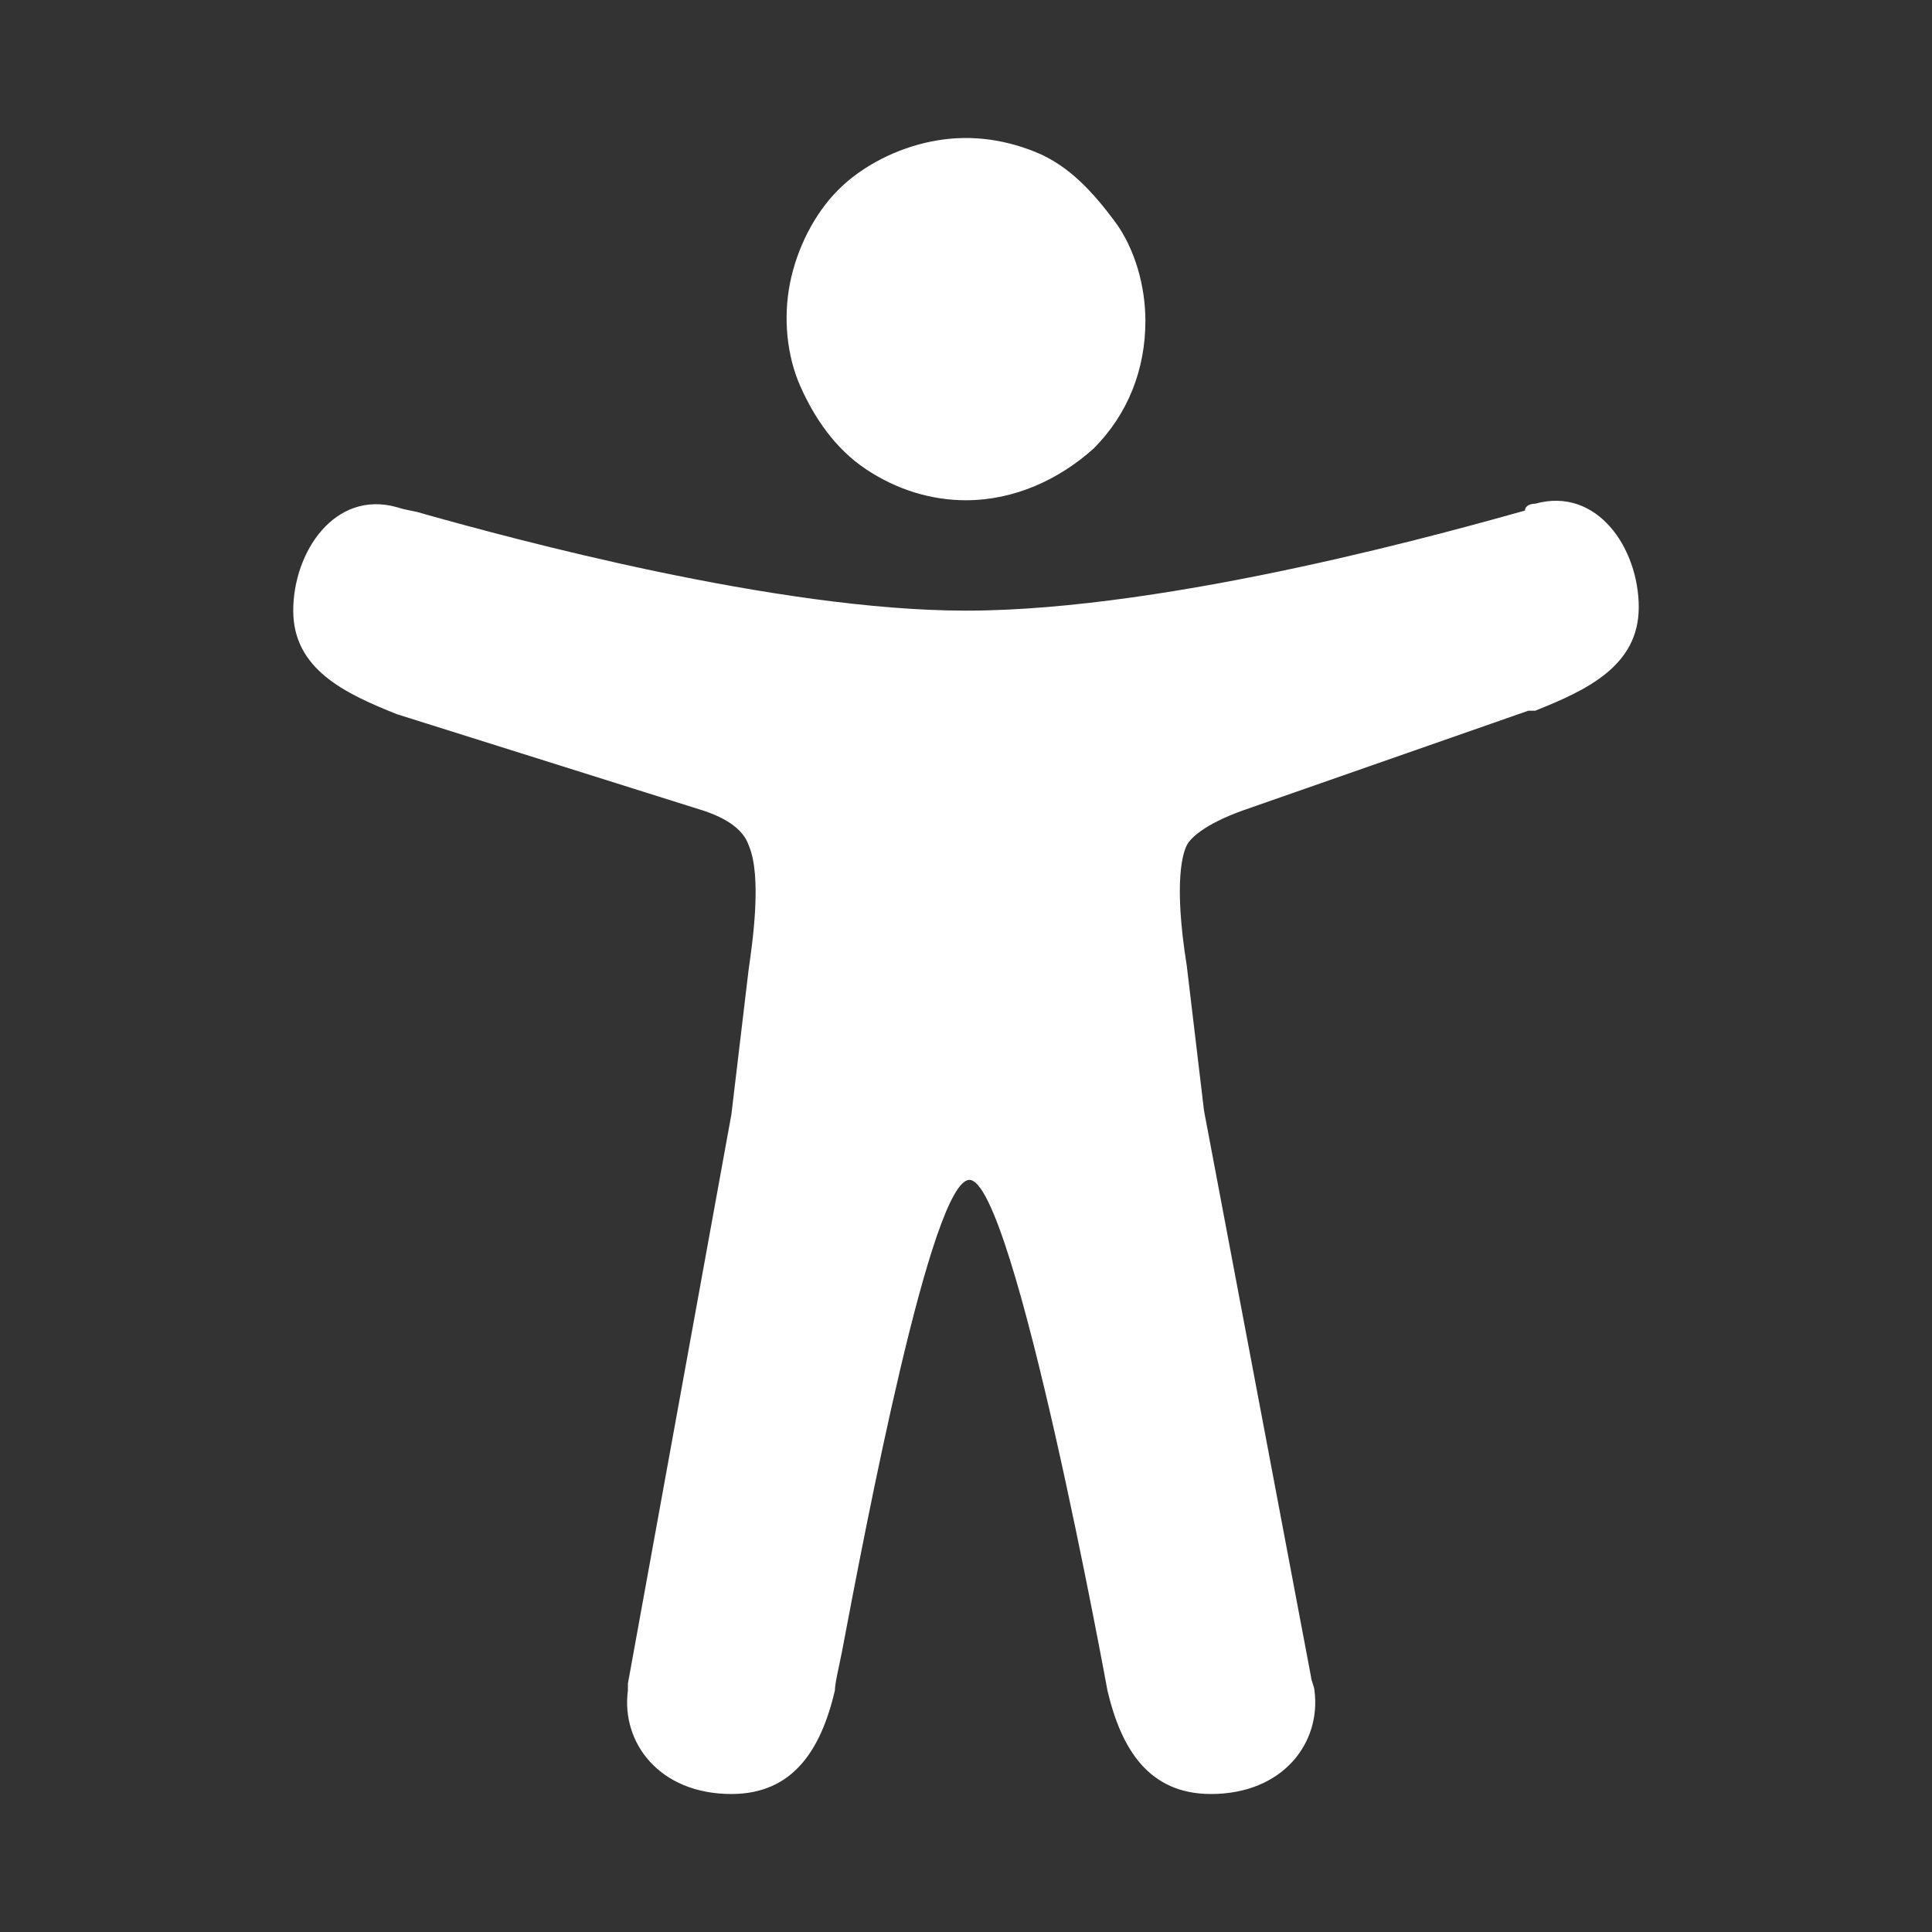 <svg version="1.1" id="Layer_1" xmlns="http://www.w3.org/2000/svg" x="0" y="0" viewBox="0 0 56 56" style="enable-background:new 0 0 56 56" xml:space="preserve">
  <rect x="0" y="0" width="56" height="56" fill="#333333" stroke="none"/>
  <style>
    .st0{fill:#fff}
  </style>
  <path class="st0" d="M25.1,13.6c0.9,0.6,1.9,0.9,2.9,0.9c1.4,0,2.7-0.6,3.7-1.5c1-1,1.5-2.3,1.5-3.7c0-1-0.3-2.1-0.9-2.9	S31,4.8,30,4.4c-1-0.4-2-0.5-3-0.3c-1,0.2-2,0.7-2.7,1.4c-0.7,0.7-1.2,1.7-1.4,2.7c-0.2,1-0.1,2.1,0.3,3S24.2,13,25.1,13.6z"/>
  <path class="st0" d="M44.5,14.6L44.5,14.6c1.8-0.5,3,1.3,3,3c0,1.7-1.5,2.4-3,3c0,0-0.1,0-0.2,0L36,23.5c-1.1,0.4-1.5,0.8-1.6,1	c0,0,0,0,0,0c-0.1,0.2-0.4,1,0,3.5l0.5,4.2l3.1,16.4c0,0.1,0.1,0.3,0.1,0.4c0.2,1.5-0.9,3-3,3c-1.8,0-2.6-1.3-3-3	c0,0-2.7-14.8-4-14.8c-1.1,0-3,10-3.7,13.7c-0.1,0.5-0.2,0.9-0.2,1.1c-0.4,1.7-1.2,3-3,3c-2.1,0-3.2-1.5-3-3l0-0.1c0,0,0-0.1,0-0.1	l3-16.5l0.5-4.2c0.1-0.7,0.4-2.7,0-3.6c-0.1-0.3-0.4-0.7-1.3-1l-8.9-2.8v0c-1.5-0.6-3-1.3-3-3c0-1.7,1.2-3.5,3-3	c0.3,0.1,0.5,0.1,0.8,0.2c2.5,0.7,10.2,2.8,15.7,2.8c6,0,14.4-2.4,16.2-2.9C44.2,14.7,44.3,14.6,44.5,14.6L44.5,14.6z"/>
</svg>
